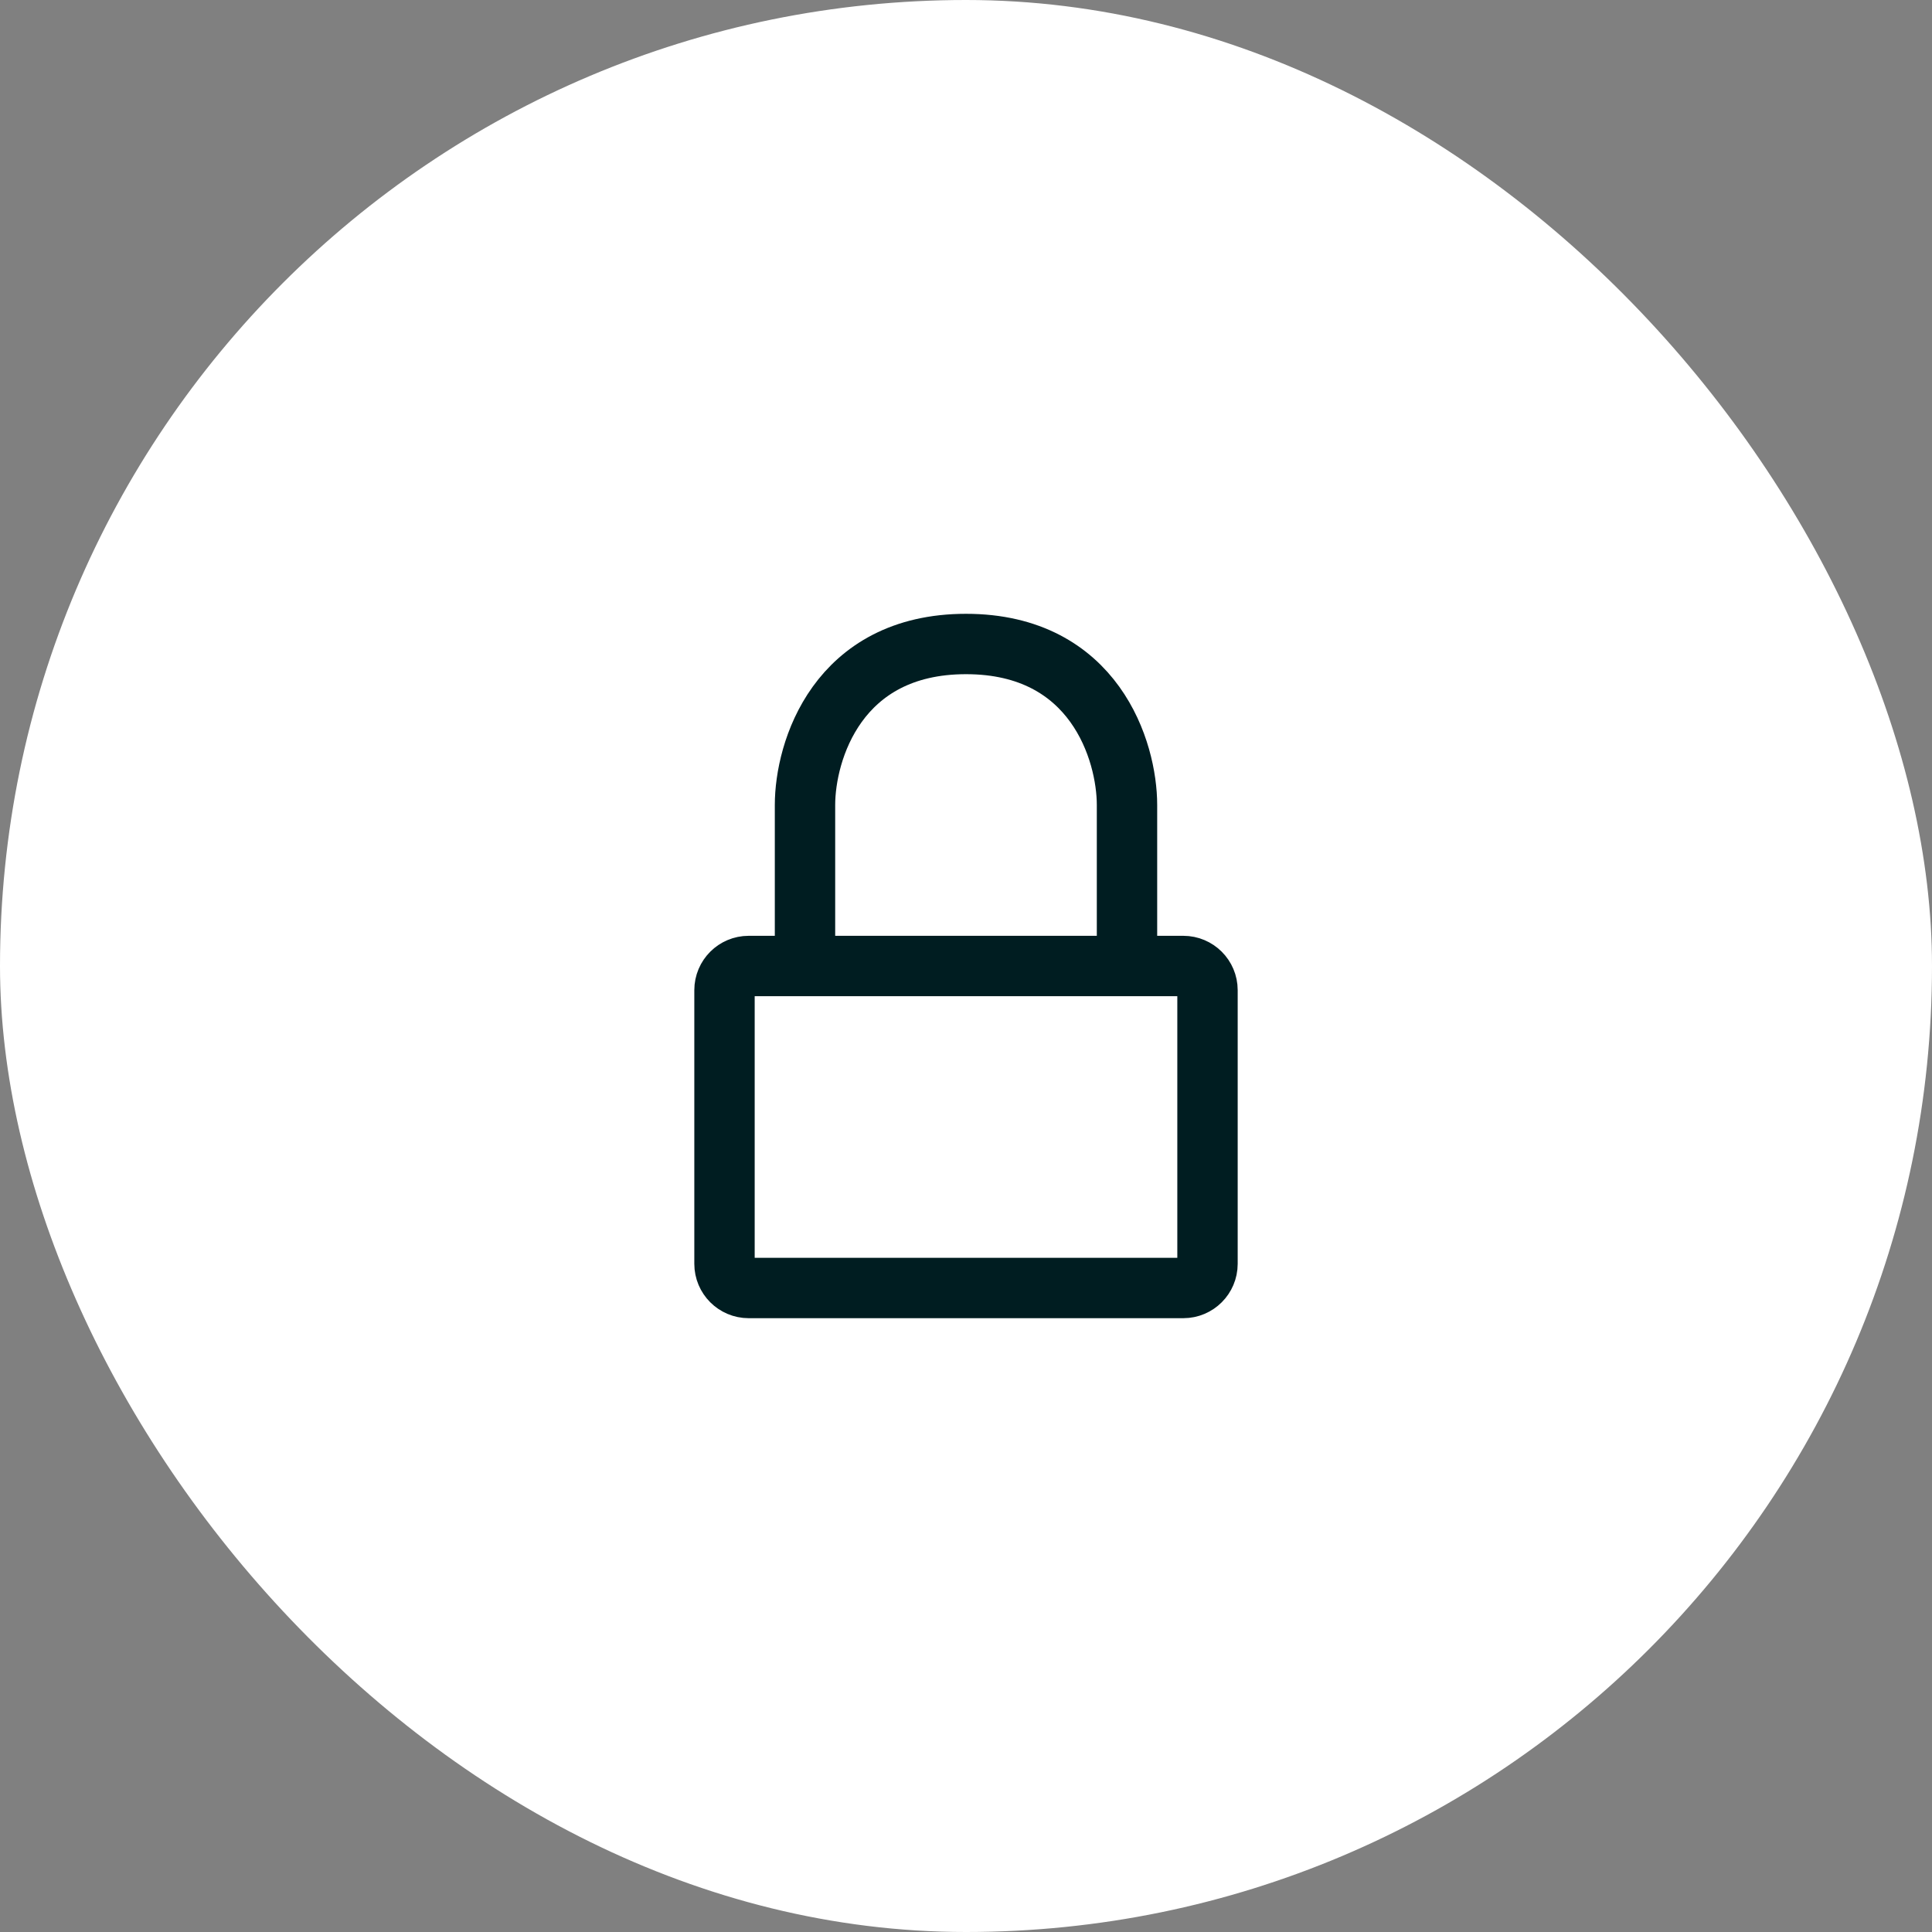 <svg width="48" height="48" viewBox="0 0 48 48" fill="none" xmlns="http://www.w3.org/2000/svg">
    <rect x="0" y="0" width="48" height="48" fill="#808080" stroke="none"/>
    <rect width="48" height="48" rx="24" fill="white"/>
    <path d="M28 24H29.4C29.731 24 30 24.269 30 24.6V31.4C30 31.731 29.731 32 29.4 32H18.6C18.269 32 18 31.731 18 31.4V24.6C18 24.269 18.269 24 18.6 24H20M28 24V20C28 18.667 27.2 16 24 16C20.8 16 20 18.667 20 20V24M28 24H20" stroke="#001D21" stroke-width="1.5" stroke-linecap="round" stroke-linejoin="round"/>
</svg>
